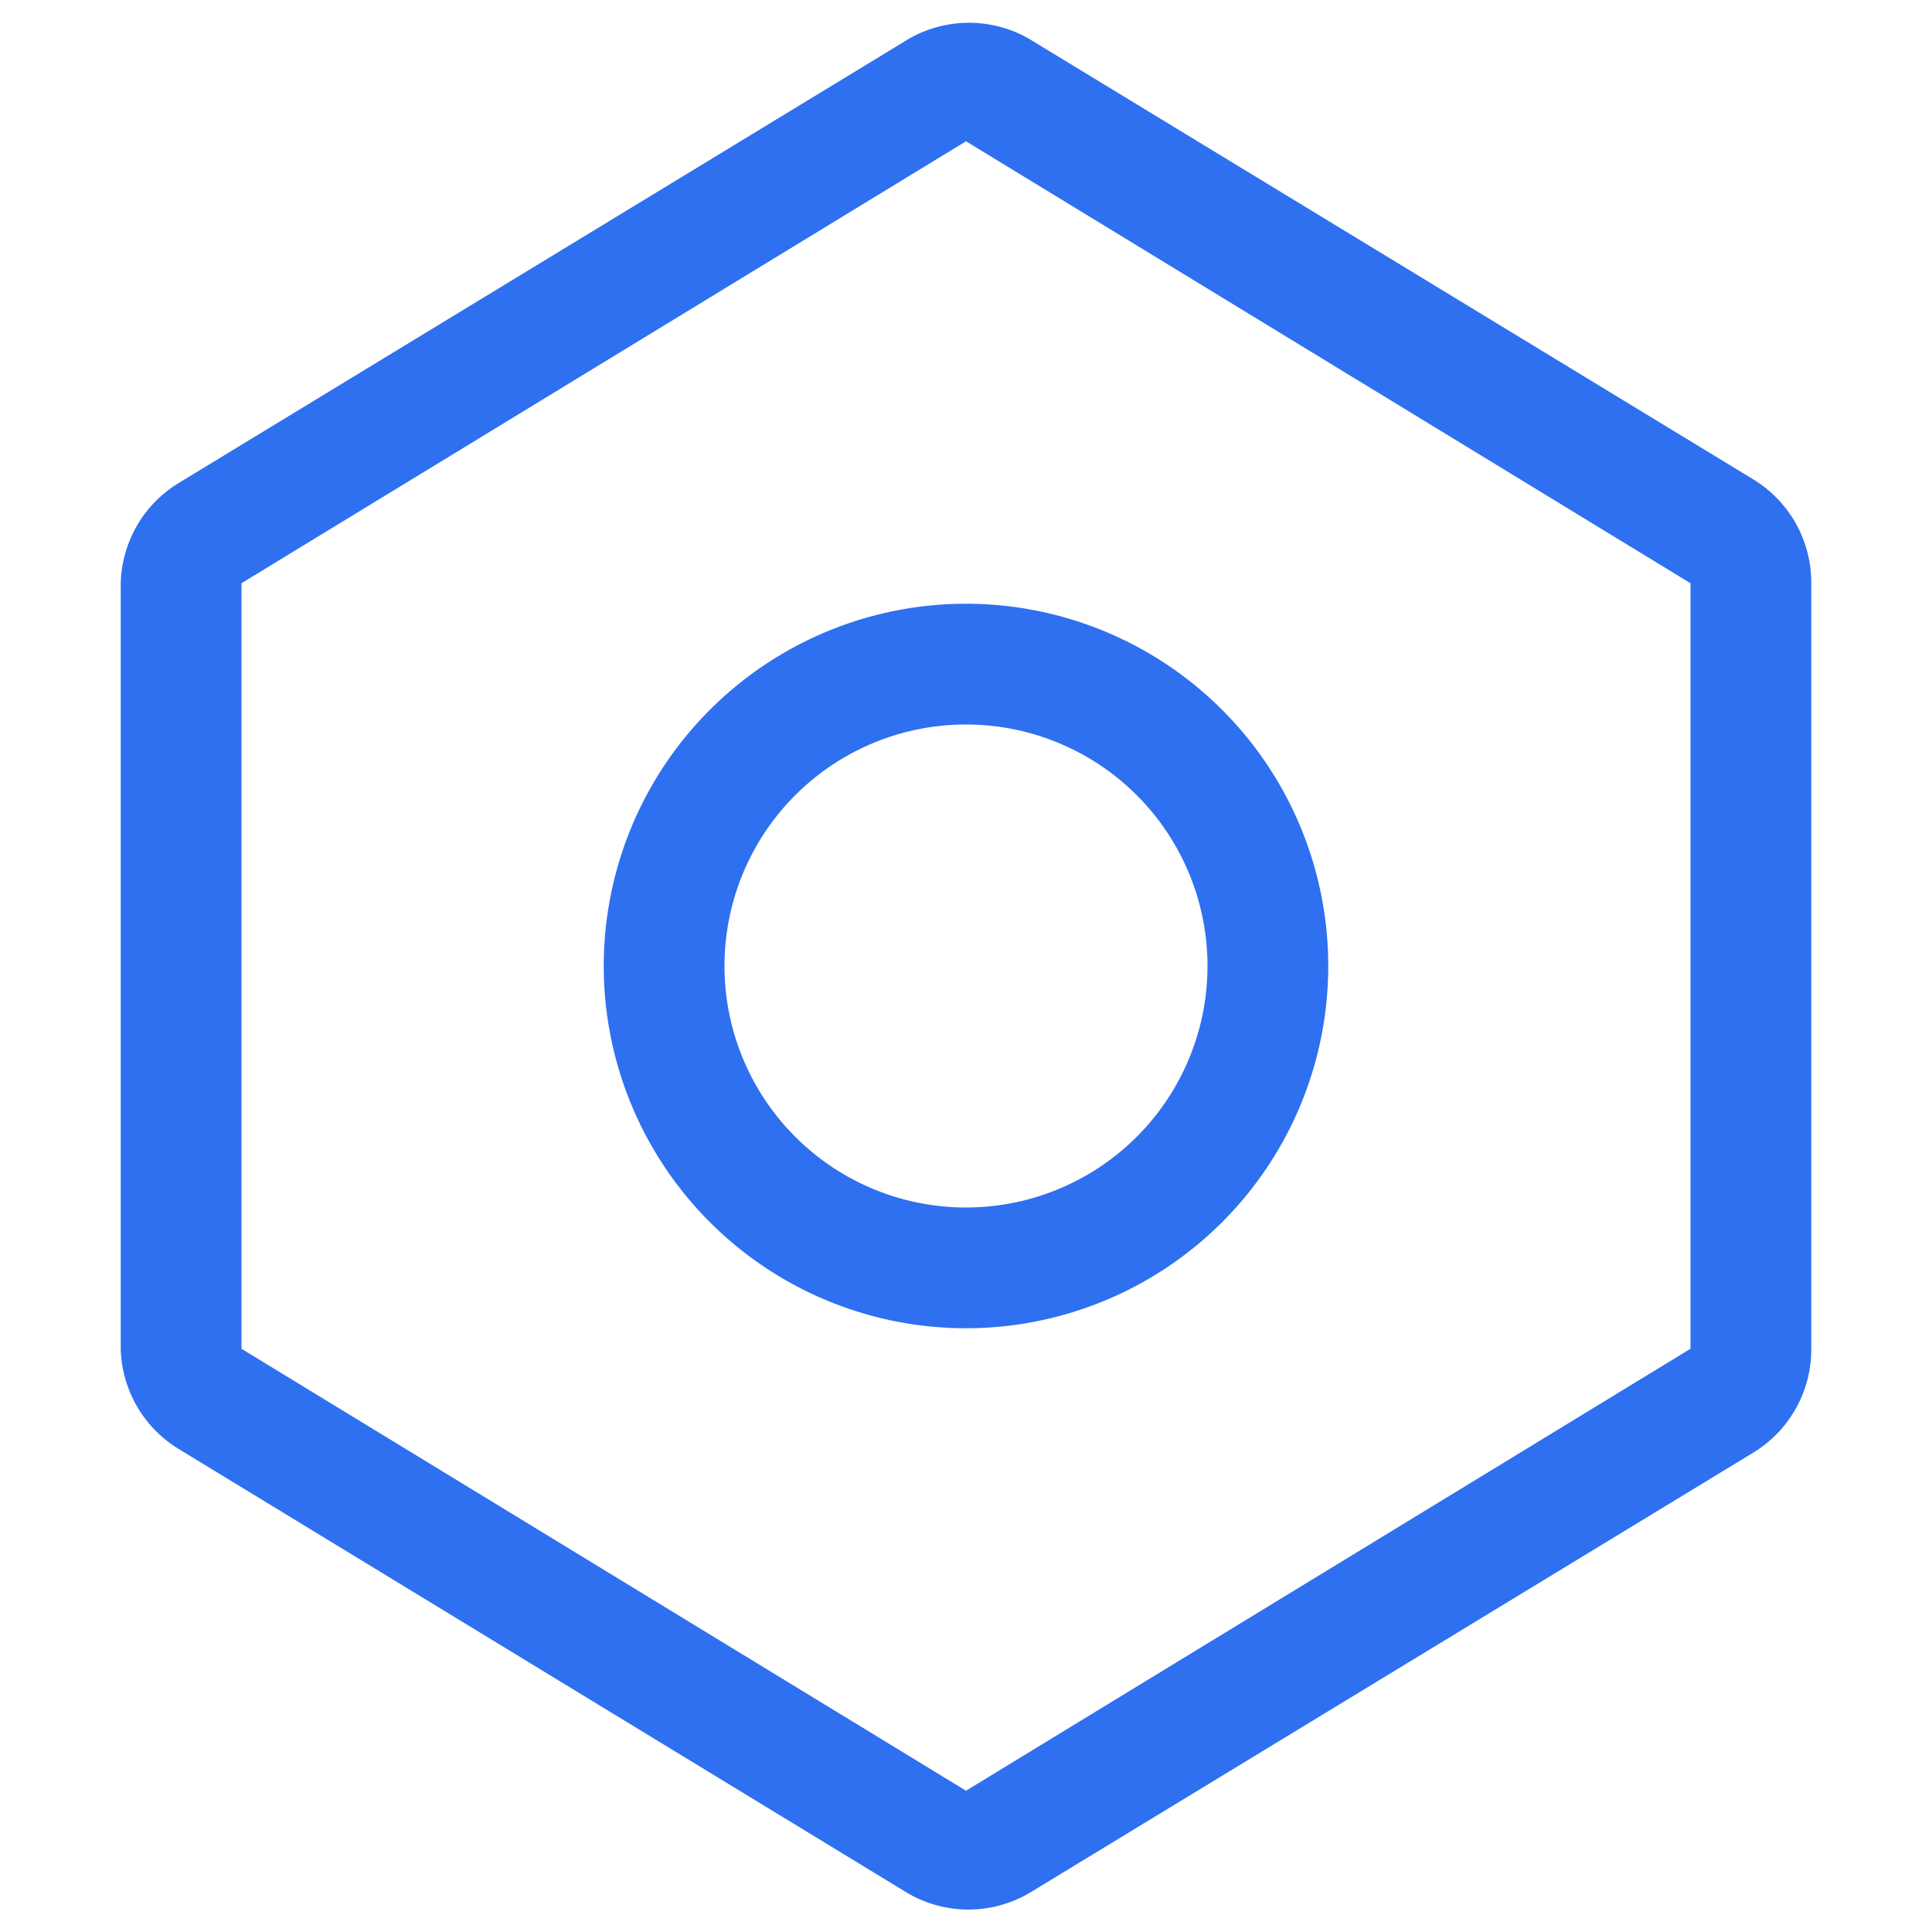 <svg id="图层_1" data-name="图层 1" xmlns="http://www.w3.org/2000/svg" viewBox="0 0 16 16"><defs><style>.cls-1{fill:#2e70f0;}</style></defs><title>画板 2</title><path class="cls-1" d="M14,4.83,8,1.17,2,4.83v6.34l6,3.66,6-3.66ZM8.52.32l6,3.65a1,1,0,0,1,.48.86v6.34a1,1,0,0,1-.48.86l-6,3.65a1,1,0,0,1-1,0L1.48,12A1,1,0,0,1,1,11.17V4.83A1,1,0,0,1,1.48,4l6-3.65A1,1,0,0,1,8.52.32Z"/><path class="cls-1" d="M8,6a2,2,0,1,0,2,2A2,2,0,0,0,8,6ZM8,5A3,3,0,1,1,5,8,3,3,0,0,1,8,5Z"/></svg>